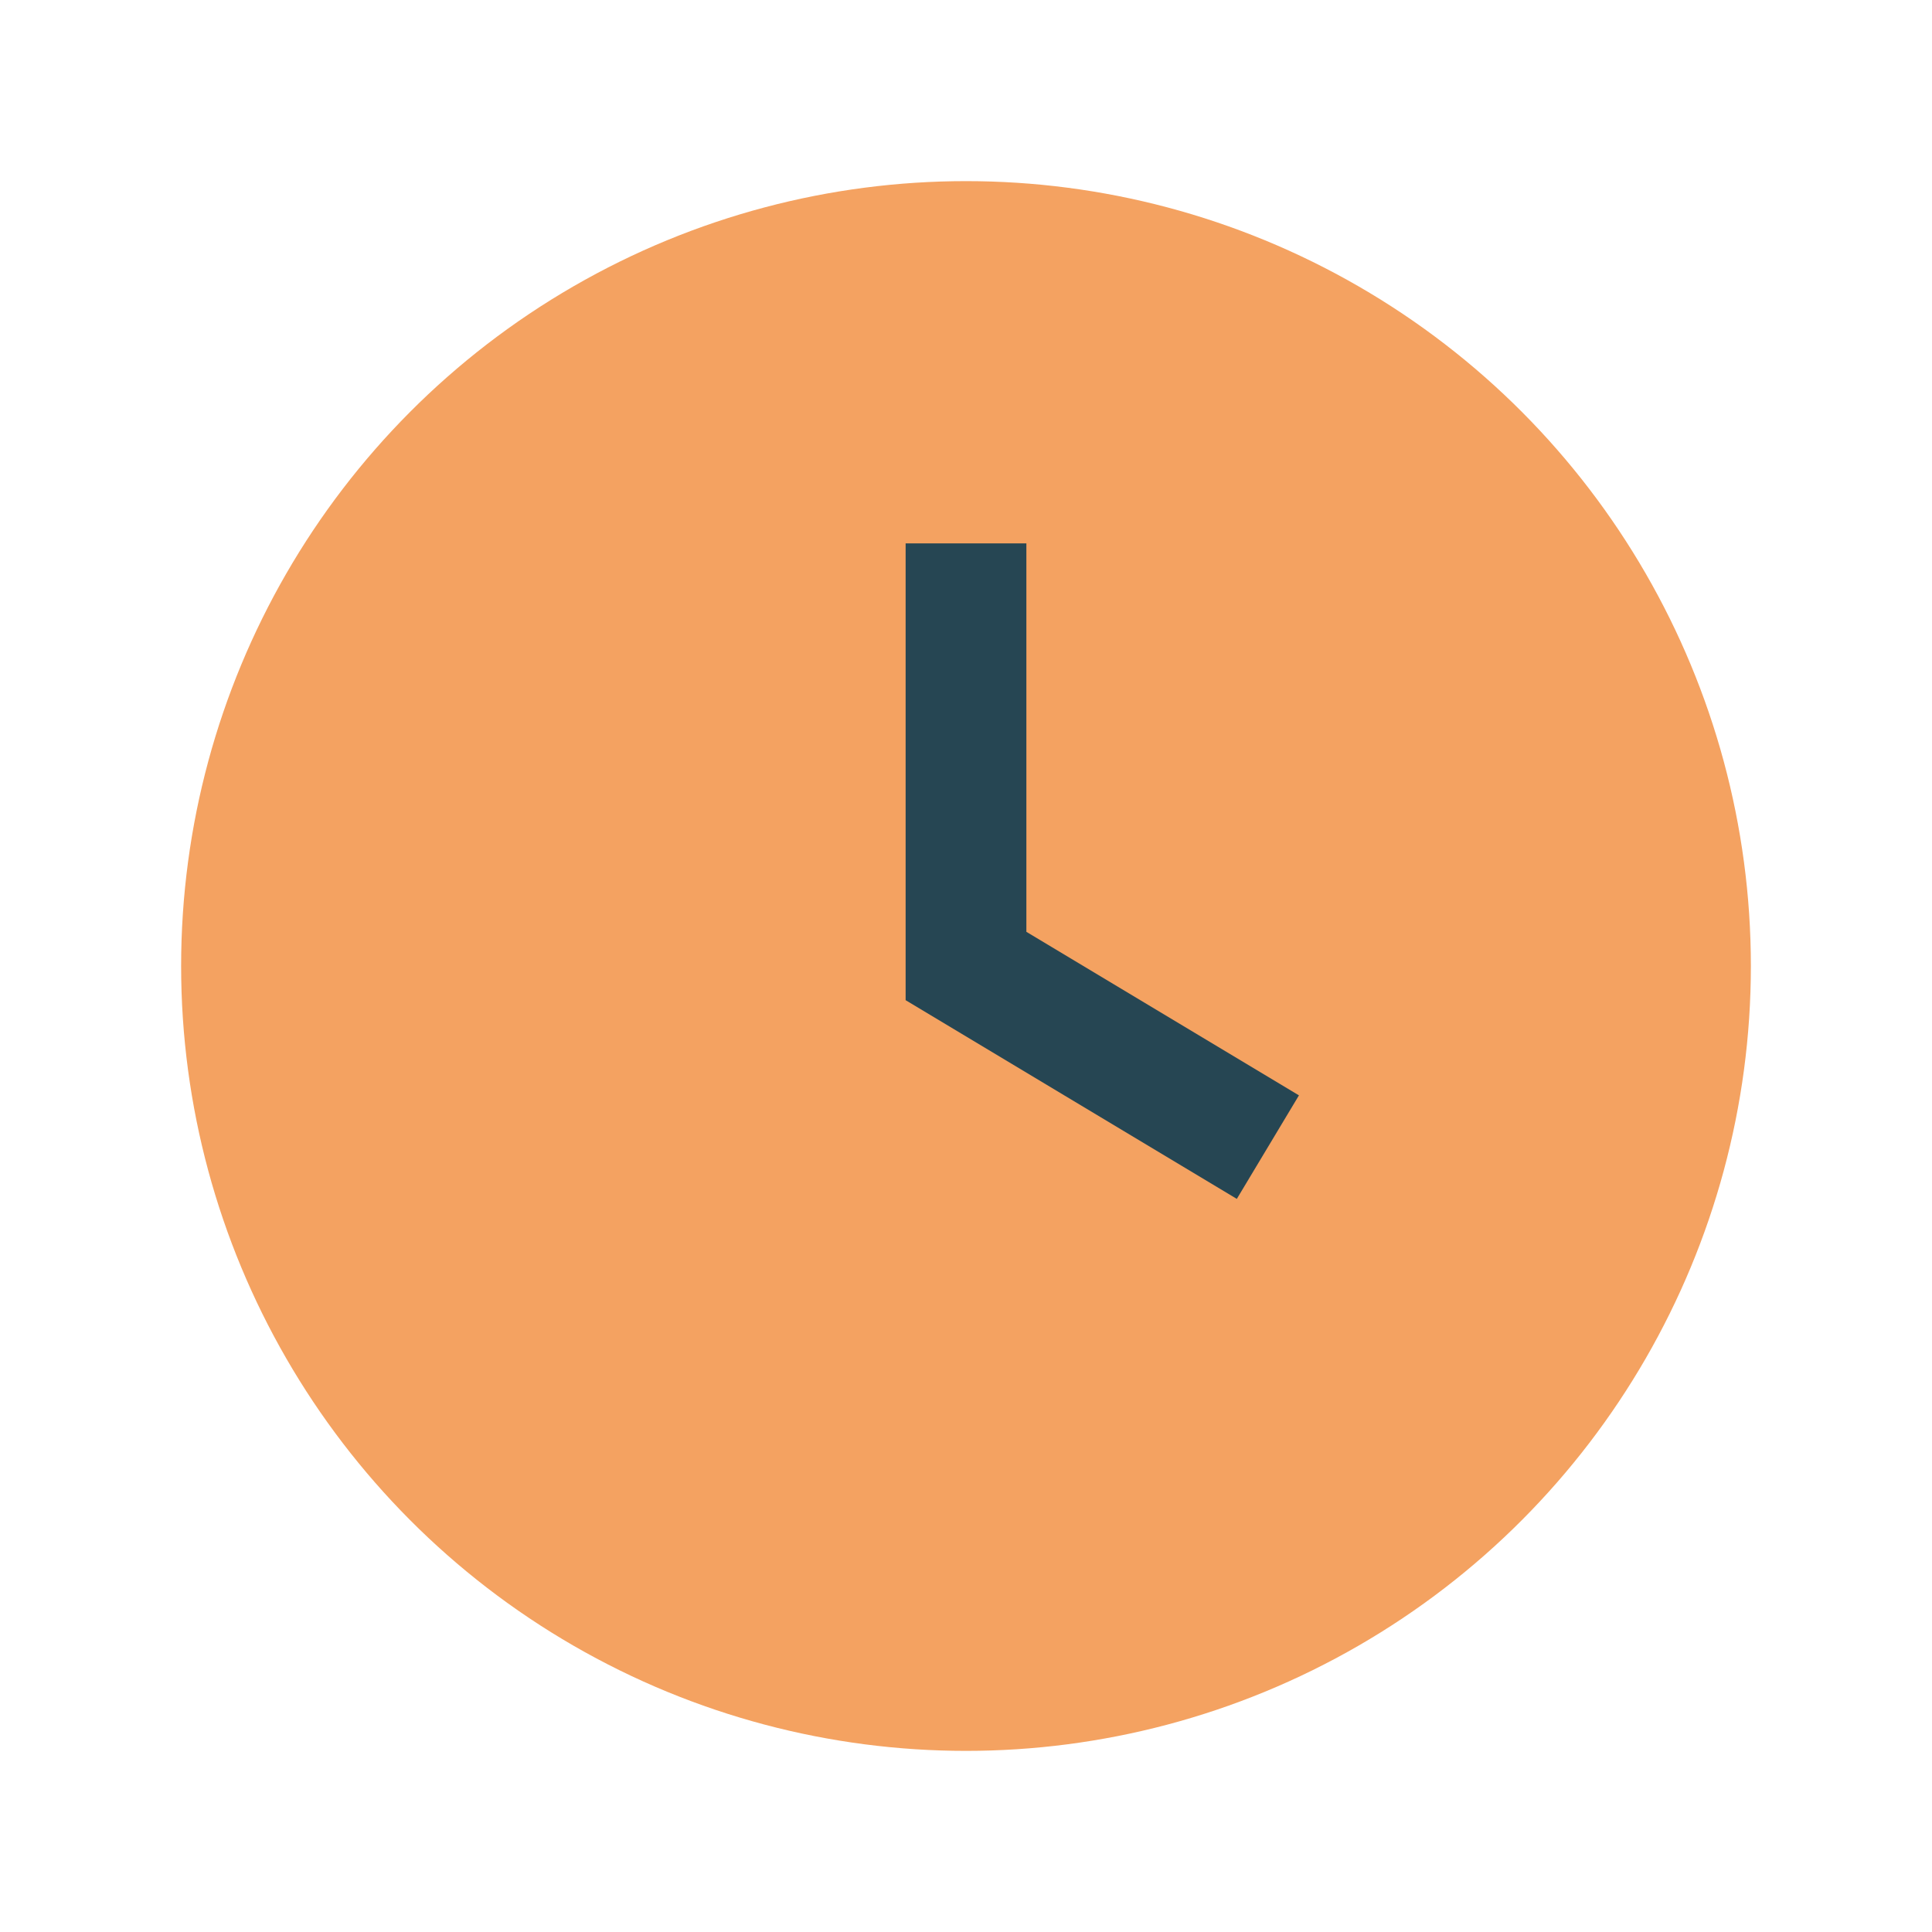<?xml version="1.0" encoding="UTF-8"?>
<svg xmlns="http://www.w3.org/2000/svg" width="32" height="32" viewBox="0 0 32 32"><circle cx="16" cy="16" r="13" fill="#F4A261"/><path d="M16 9v7l5 3" stroke="#264653" stroke-width="2" fill="none"/></svg>